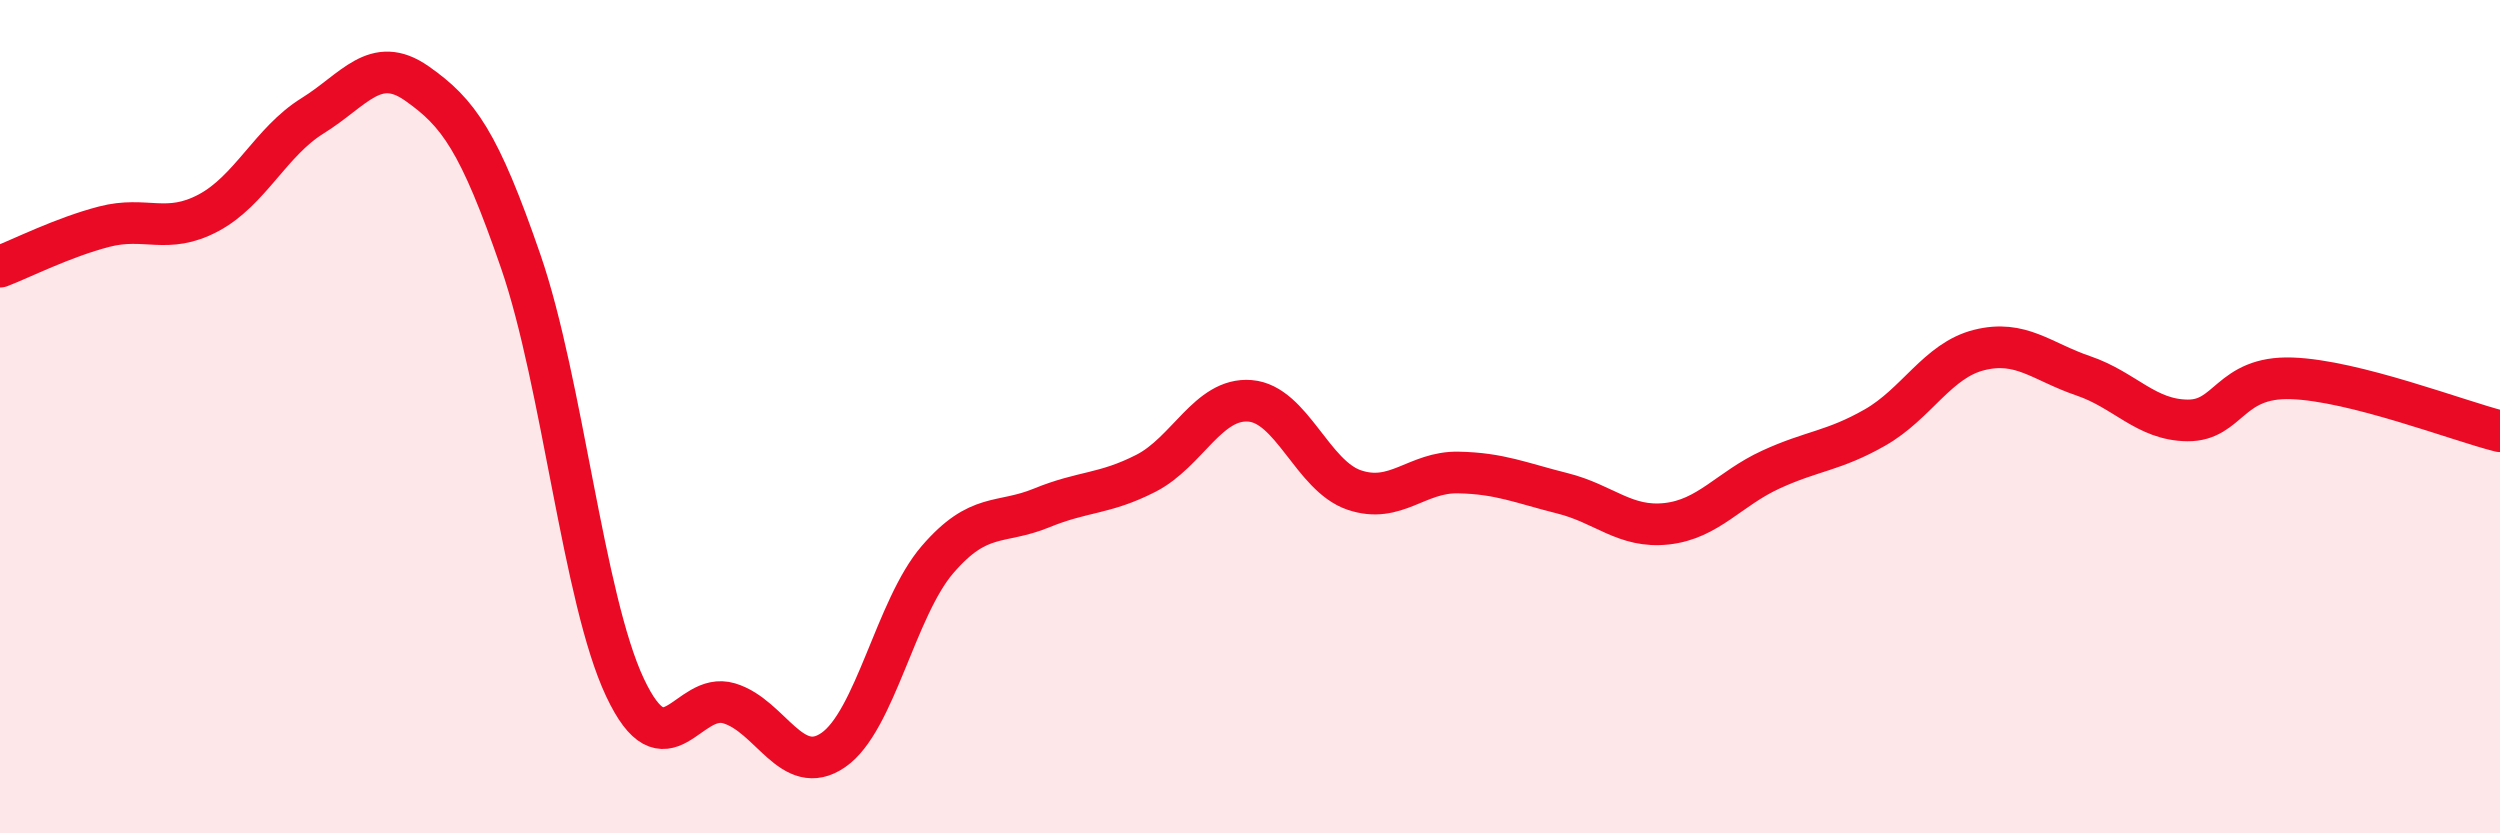 
    <svg width="60" height="20" viewBox="0 0 60 20" xmlns="http://www.w3.org/2000/svg">
      <path
        d="M 0,6.4 C 0.5,6.21 1.5,5.7 2.5,5.44 C 3.5,5.18 4,5.64 5,5.11 C 6,4.58 6.5,3.4 7.5,2.78 C 8.5,2.16 9,1.3 10,2 C 11,2.7 11.5,3.38 12.5,6.28 C 13.5,9.18 14,14.38 15,16.5 C 16,18.62 16.5,16.58 17.5,16.88 C 18.5,17.18 19,18.69 20,18 C 21,17.31 21.5,14.59 22.5,13.43 C 23.5,12.27 24,12.6 25,12.19 C 26,11.78 26.5,11.87 27.5,11.36 C 28.5,10.85 29,9.54 30,9.62 C 31,9.7 31.5,11.42 32.5,11.76 C 33.5,12.1 34,11.32 35,11.34 C 36,11.36 36.5,11.59 37.5,11.84 C 38.5,12.09 39,12.68 40,12.57 C 41,12.46 41.5,11.73 42.5,11.27 C 43.5,10.81 44,10.83 45,10.26 C 46,9.69 46.5,8.65 47.5,8.4 C 48.5,8.15 49,8.68 50,9.02 C 51,9.36 51.5,10.08 52.5,10.09 C 53.5,10.1 53.5,9.03 55,9.08 C 56.5,9.13 59,10.1 60,10.35L60 20L0 20Z"
        fill="#EB0A25"
        opacity="0.1"
        stroke-linecap="round"
        stroke-linejoin="round"
      />
      <path
        d="M 0,6.4 C 0.5,6.21 1.5,5.7 2.5,5.44 C 3.5,5.18 4,5.64 5,5.11 C 6,4.58 6.5,3.4 7.5,2.78 C 8.5,2.16 9,1.3 10,2 C 11,2.7 11.5,3.38 12.5,6.28 C 13.5,9.18 14,14.38 15,16.5 C 16,18.62 16.5,16.58 17.5,16.88 C 18.5,17.18 19,18.69 20,18 C 21,17.31 21.5,14.59 22.5,13.43 C 23.5,12.27 24,12.6 25,12.19 C 26,11.78 26.5,11.87 27.5,11.36 C 28.5,10.85 29,9.54 30,9.62 C 31,9.7 31.5,11.42 32.5,11.76 C 33.5,12.1 34,11.32 35,11.34 C 36,11.36 36.5,11.59 37.5,11.84 C 38.5,12.09 39,12.68 40,12.57 C 41,12.46 41.5,11.73 42.5,11.27 C 43.5,10.81 44,10.83 45,10.26 C 46,9.69 46.5,8.65 47.5,8.4 C 48.5,8.15 49,8.68 50,9.02 C 51,9.36 51.5,10.08 52.5,10.09 C 53.5,10.1 53.5,9.03 55,9.08 C 56.5,9.13 59,10.1 60,10.35"
        stroke="#EB0A25"
        stroke-width="1"
        fill="none"
        stroke-linecap="round"
        stroke-linejoin="round"
      />
    </svg>
  